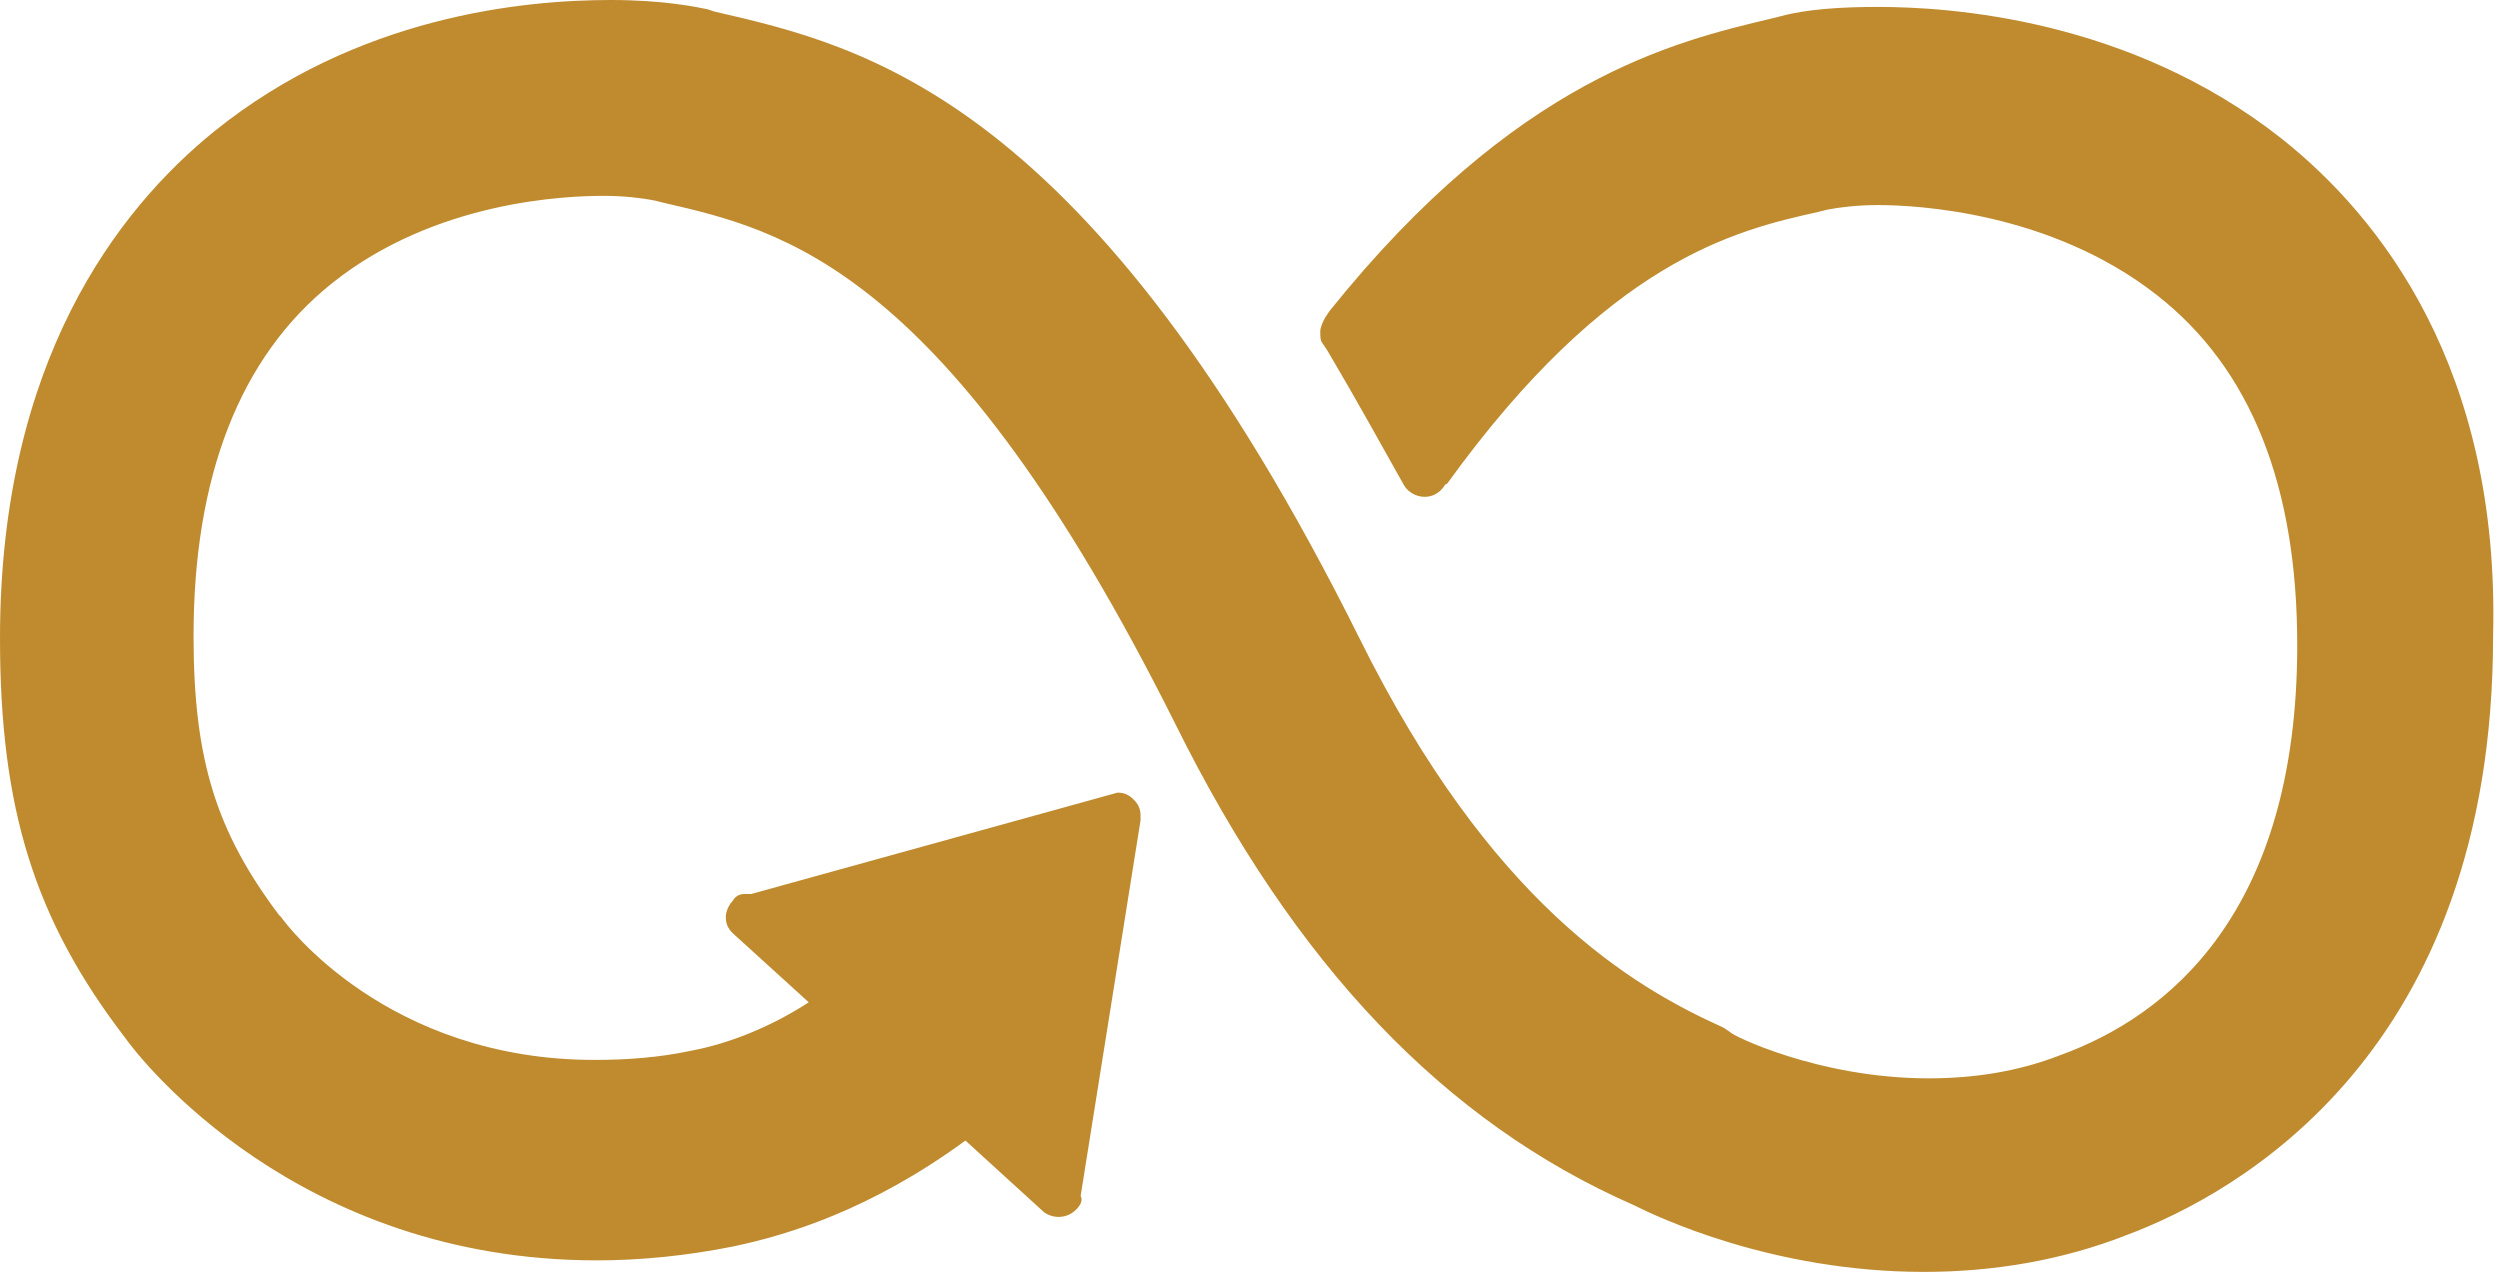 <?xml version="1.0" encoding="UTF-8"?><svg xmlns="http://www.w3.org/2000/svg" xmlns:xlink="http://www.w3.org/1999/xlink" height="55.2" preserveAspectRatio="xMidYMid meet" version="1.0" viewBox="0.0 0.0 108.5 55.2" width="108.5" zoomAndPan="magnify"><g id="change1_1"><path d="M99,6L99,6c-6.6-5.2-14.4-5.7-17.5-5.7c-1.6,0-3.1,0.1-4.2,0.4l-0.4,0.1c-4.2,1-11.1,2.6-19.2,12.7l-0.2,0.3 c-0.1,0.2-0.2,0.4-0.2,0.6s0,0.4,0.1,0.5l0.2,0.3c1.3,2.2,2.4,4.2,3.3,5.8c0.3,0.6,1.2,0.8,1.7,0.2c0.1-0.1,0.1-0.2,0.2-0.2 c7-9.7,12.5-11,16.1-11.8l0.4-0.1c0.5-0.1,1.3-0.2,2.2-0.2c1.7,0,7.5,0.3,12.1,3.9c4.1,3.2,6.1,8.3,6.1,15.2 c0,11.6-5.6,16.1-10.3,17.8c-1.8,0.7-3.7,1-5.7,1c-4.8,0-8.6-1.9-8.6-2l-0.3-0.2c-4-1.8-10.1-5.4-15.8-16.9C47.3,4.2,37.5,2,31,0.5 l-0.3-0.1C30.2,0.3,28.8,0,26.5,0c-3.8,0-11,0.7-17.2,5.7C5.1,9.1,0,15.7,0,27.7C0,35.1,1.5,39.9,5.4,45c0.7,1,7.5,9.7,20.5,9.7 c1.9,0,3.9-0.2,5.9-0.6c2.4-0.5,6-1.6,10.1-4.6l3.4,3.1c0.4,0.3,1,0.3,1.4-0.1c0.2-0.2,0.3-0.4,0.2-0.6l2.6-16.3v-0.2 c0-0.3-0.1-0.5-0.3-0.7c-0.2-0.2-0.4-0.3-0.7-0.3l-15.9,4.4h-0.3c-0.2,0-0.4,0.1-0.5,0.3c-0.2,0.2-0.3,0.5-0.3,0.7 c0,0.3,0.1,0.5,0.3,0.7l3.3,3c-1.7,1.1-3.5,1.8-5.1,2.1c-1.4,0.3-2.8,0.4-4.2,0.4c-9,0-13.4-5.9-13.6-6.2l-0.1-0.1 C9.4,36.1,8.4,33,8.4,27.6c0-6.9,2-12.1,6-15.3c4.5-3.6,10.2-3.8,11.8-3.8c0.9,0,1.7,0.1,2.2,0.2l0.4,0.1C34,10,41.1,11.6,51,31.4 c5.2,10.5,11.7,17.3,19.9,20.9c1,0.5,6,2.9,12.6,2.9c3,0,6-0.5,8.8-1.6c4.8-1.8,15.9-7.9,15.9-26C108.5,16,103.3,9.4,99,6z" fill="#BF8B2E"/></g></svg>